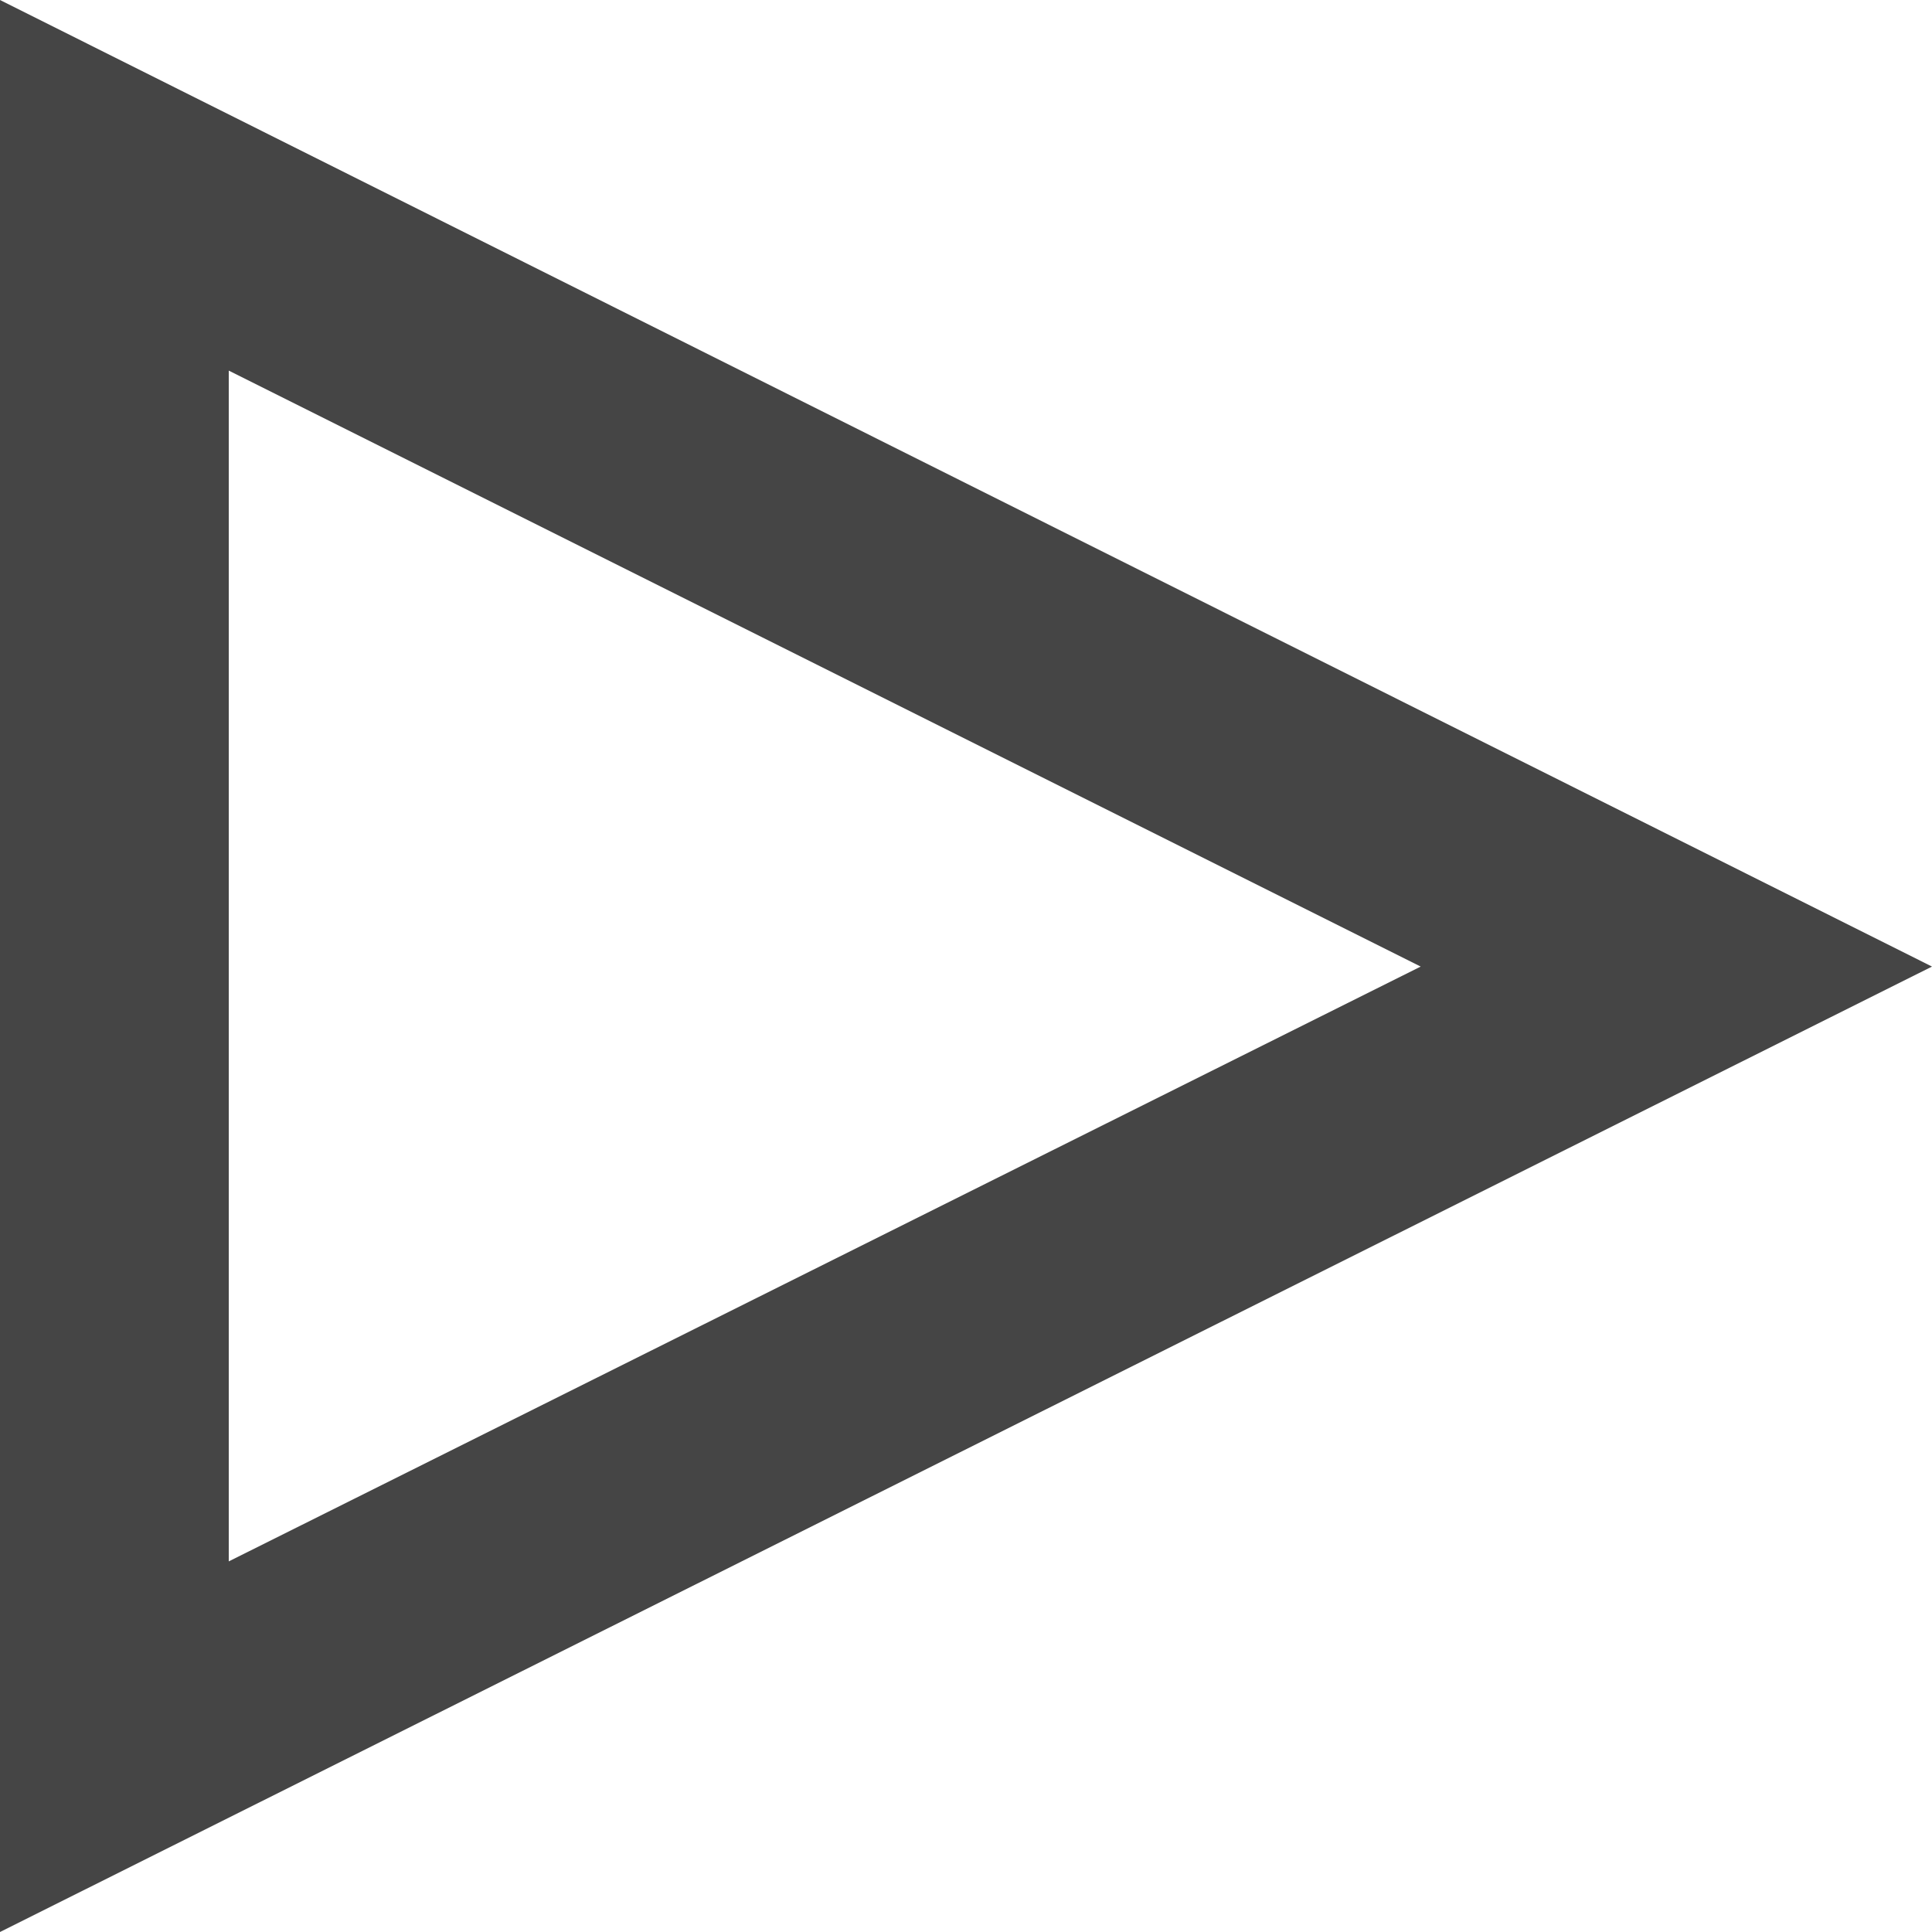 <svg id="Layer_1" data-name="Layer 1" xmlns="http://www.w3.org/2000/svg" viewBox="0 0 16.89 16.89"><defs><style>.cls-1{fill:#454545;}</style></defs><title>PlayIcnDark</title><path class="cls-1" d="M2,3.24,12.42,8.45,2,13.65V3.24M0,0V16.89L16.89,8.45,0,0Z"/></svg>